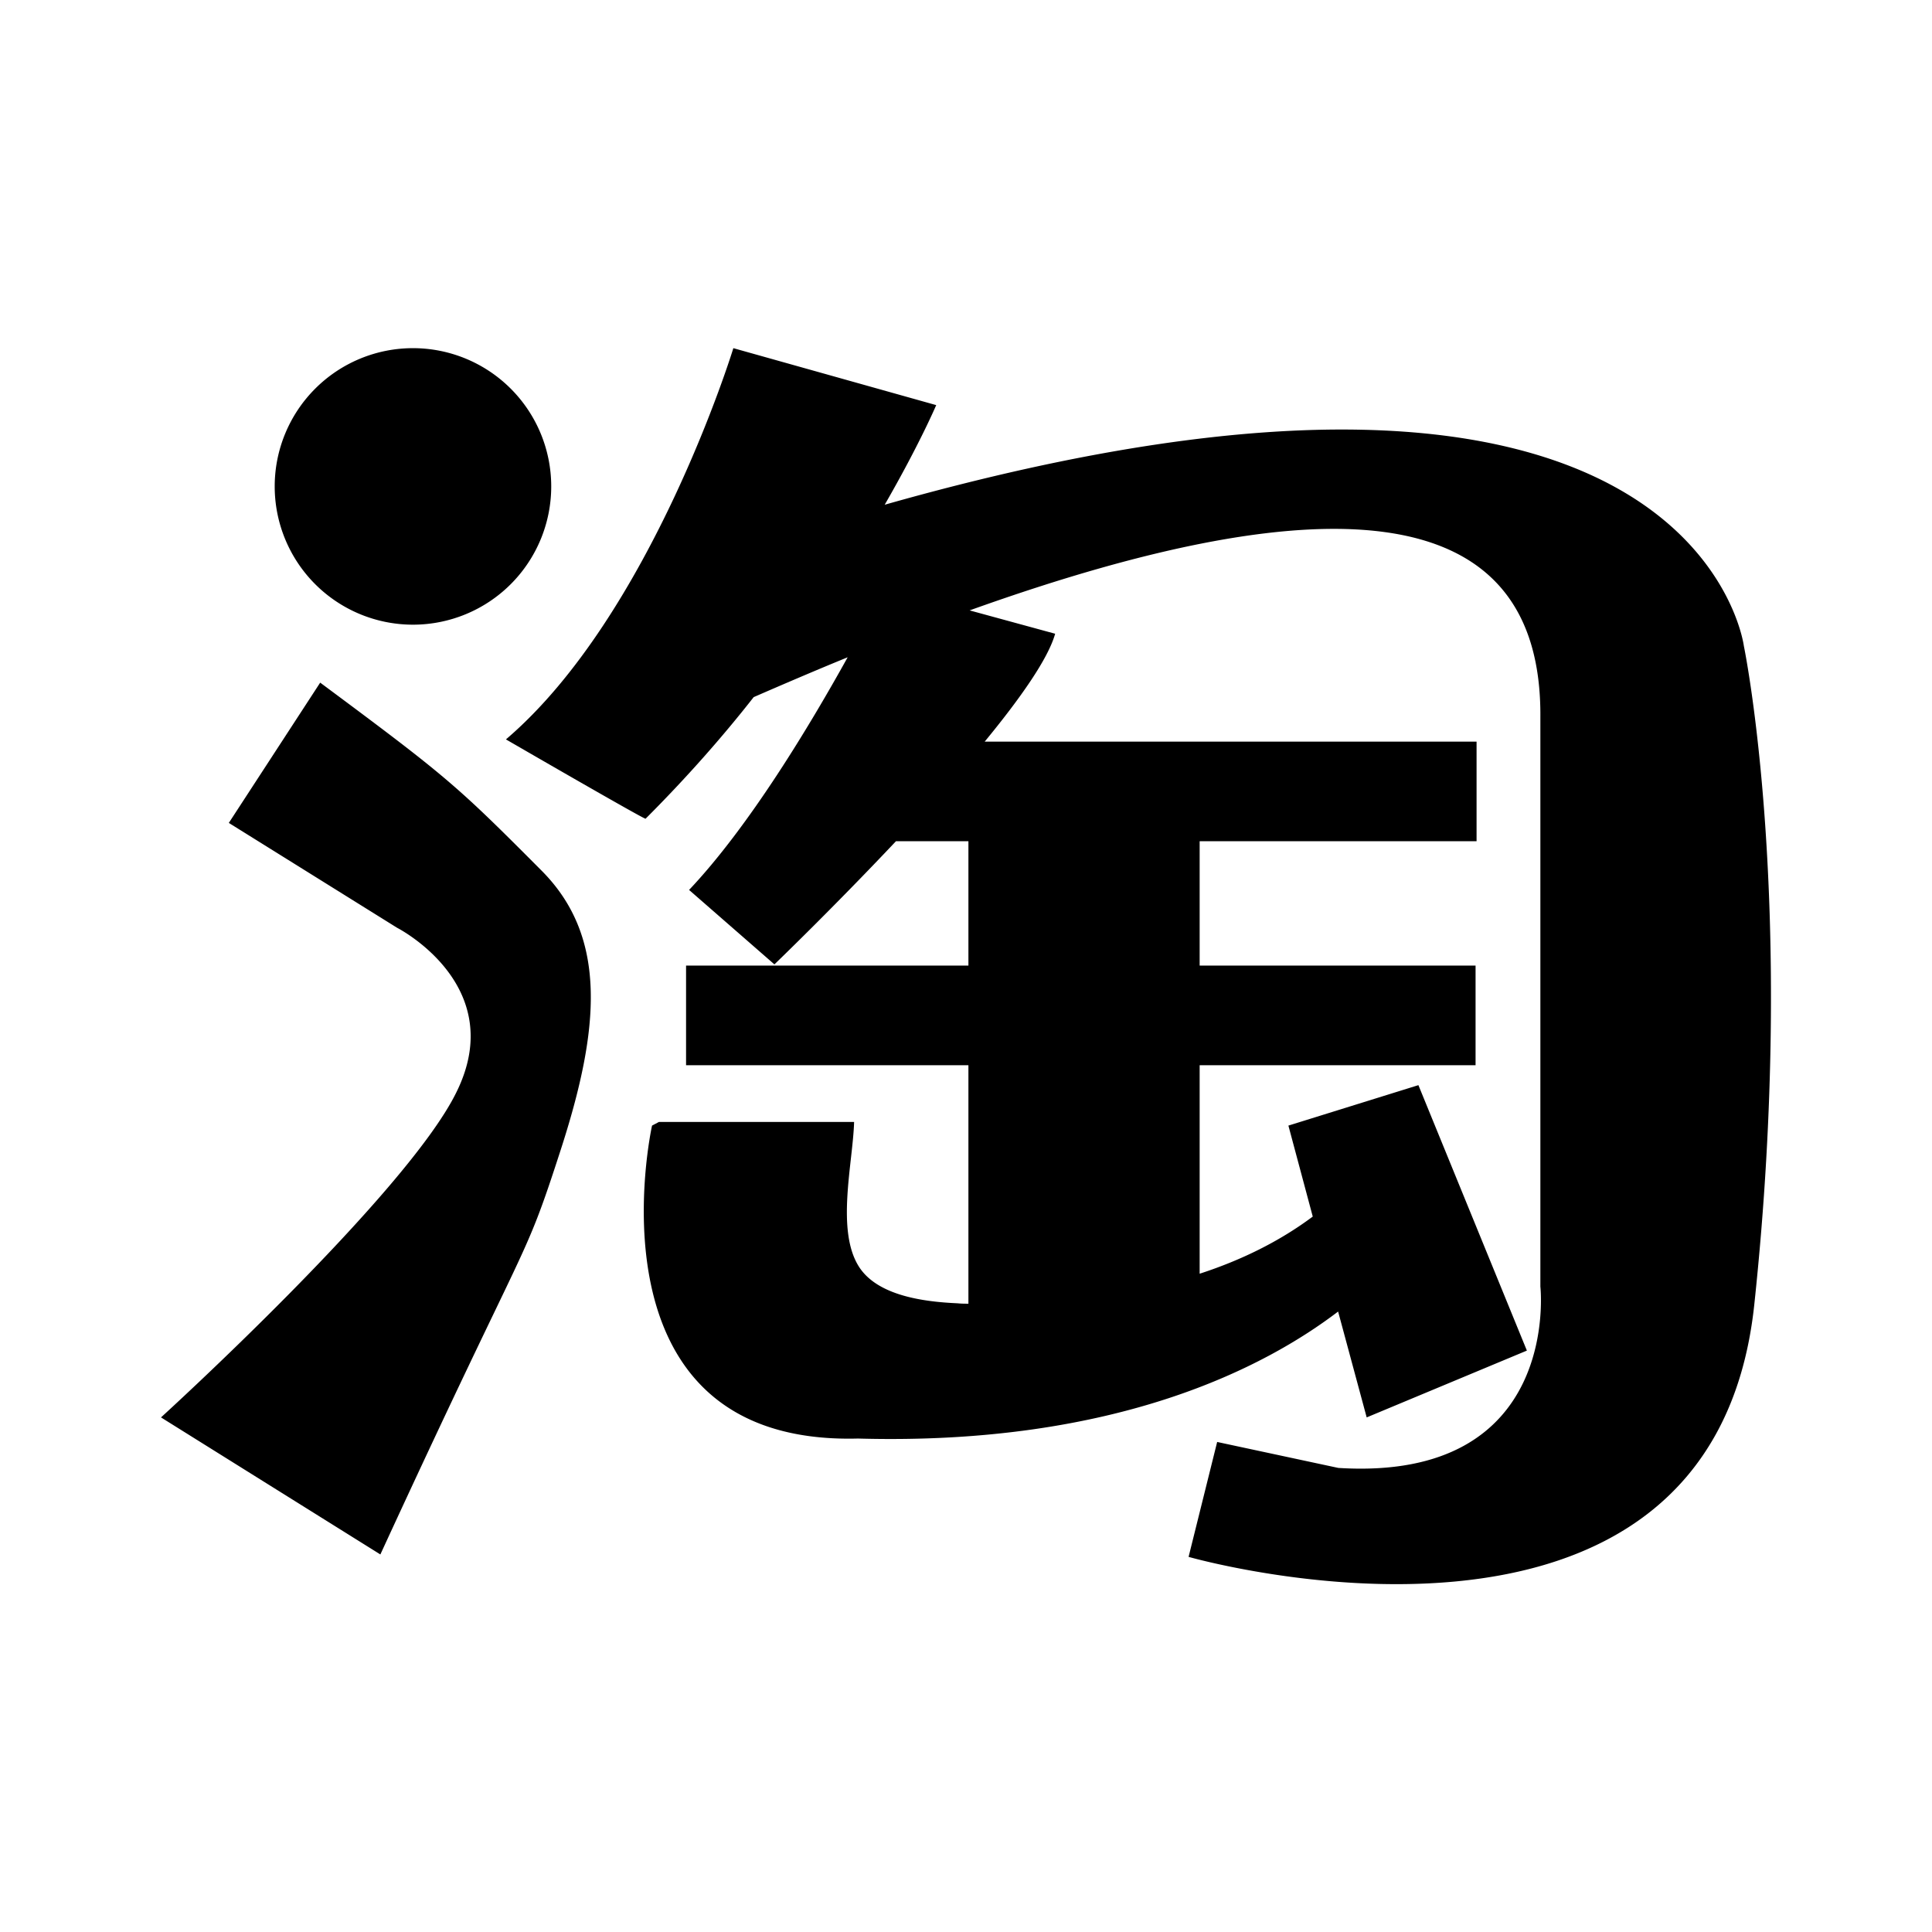 <?xml version="1.0" standalone="no"?><!DOCTYPE svg PUBLIC "-//W3C//DTD SVG 1.1//EN" "http://www.w3.org/Graphics/SVG/1.1/DTD/svg11.dtd"><svg t="1625831010782" class="icon" viewBox="0 0 1024 1024" version="1.1" xmlns="http://www.w3.org/2000/svg" p-id="13343" xmlns:xlink="http://www.w3.org/1999/xlink" width="200" height="200"><defs><style type="text/css"></style></defs><path d="M145.6 257.813a73.28 73.28 0 1 0 146.56 0 73.28 73.28 0 1 0-146.56 0z m778.667 84.48s-25.28-196.693-455.36-74.773c18.453-32 27.307-52.8 27.307-52.8L388.693 184.533s-43.307 141.44-120.533 207.36c0 0 74.773 43.307 74.027 42.027 21.44-21.44 40.747-43.307 57.28-64.427 17.173-7.467 33.6-14.507 49.813-21.12-19.84 35.733-51.947 89.387-84.053 123.307l45.227 39.467s30.72-29.547 64.427-65.28h38.4v65.92H363.627v52.8h149.653v126.4c-1.813 0-3.84 0-5.76-0.213-16.427-0.747-42.133-3.52-52.267-19.413-12.267-19.307-3.2-54.933-2.56-76.693h-103.467l-3.627 1.92s-37.867 169.707 109.12 165.867c137.707 3.84 216.533-38.4 254.507-67.307l15.147 56.107 84.907-35.413-57.493-140.693-68.907 21.44 12.907 48.213c-17.707 13.227-37.973 23.147-59.947 30.293V564.587h146.24v-52.8H635.84V445.867h146.773v-52.8H521.92c18.773-22.827 33.6-43.84 37.333-57.173l-45.333-12.373c194.987-69.867 303.467-57.813 302.507 56.747v301.653s11.52 103.573-107.093 96.107l-64.213-13.76-15.147 60.907S907.2 904.533 929.813 691.413c22.72-213.333-5.547-349.12-5.547-349.12z m-754.56 19.52l-48.427 74.347 89.173 55.573s59.733 30.4 31.36 87.36C215.253 633.067 85.333 751.253 85.333 751.253l116.267 72.64c80.427-174.613 75.2-151.467 95.467-214.08 20.8-64.107 25.28-112.96-10.027-148.373-45.227-45.44-50.133-49.707-117.333-99.627z" p-id="13344"></path></svg>